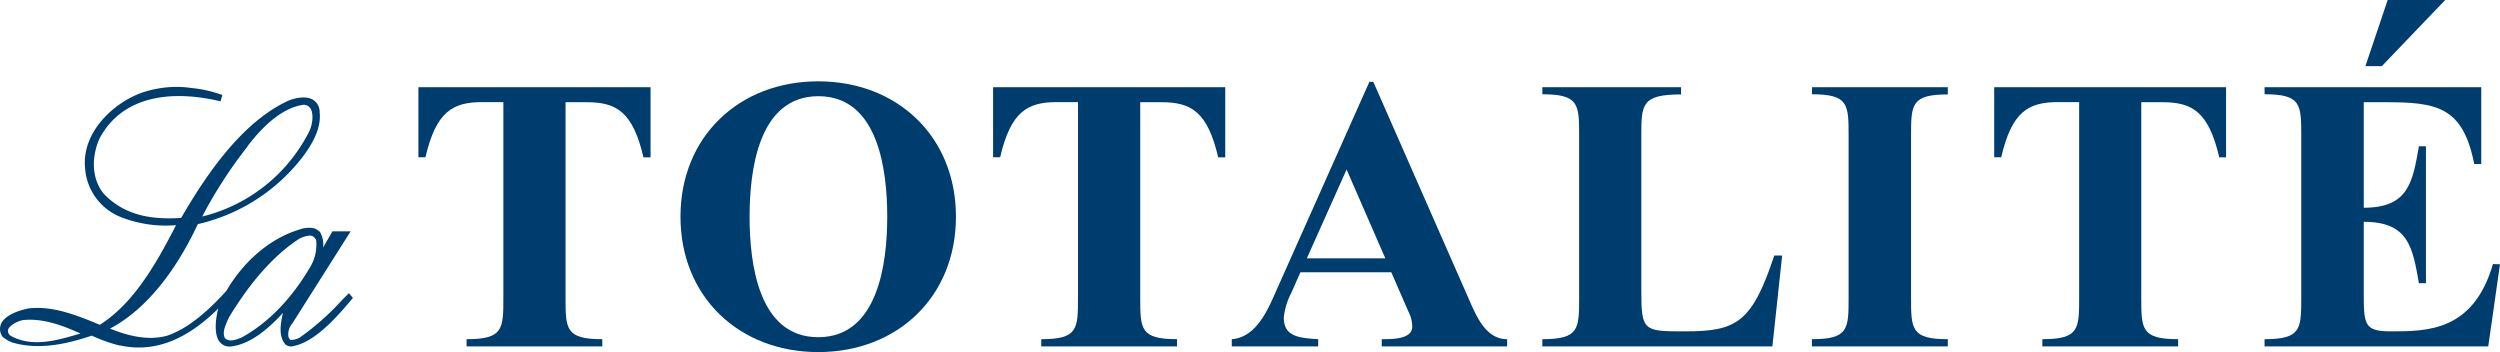 <svg viewBox="0 0 440.24 62" xmlns="http://www.w3.org/2000/svg"><g fill="#003d6f"><path d="m73.68 27.69h1.24c1.87-8 4.76-9.71 10-9.71h3.72v34.37c0 5.58 0 7.38-6.48 7.38v1.27h23.9v-1.27c-6.47 0-6.47-1.8-6.47-7.38v-34.35h3.72c5.23 0 8.13 1.66 10 9.71h1.25v-12.35h-40.88z"/><path d="m144.09 14.32c-13.92 0-24.26 9.72-24.26 23.84s10.34 23.84 24.26 23.84 24.25-9.71 24.25-23.84-10.34-23.84-24.25-23.84zm0 45.06c-10.61 0-12.09-13.16-12.09-21.22s1.51-21.22 12.12-21.22 12.12 13.17 12.12 21.22-1.55 21.22-12.15 21.22z"/><path d="m174.88 27.69h1.24c1.87-8 4.76-9.71 10-9.71h3.71v34.37c0 5.58 0 7.38-6.47 7.38v1.27h23.91v-1.27c-6.48 0-6.48-1.8-6.48-7.38v-34.35h3.73c5.24 0 8.12 1.66 10 9.71h1.24v-12.35h-40.88z"/><path d="m258.58 52.49-16.75-38.09h-.68l-15.91 35.68c-1.65 3.65-3.64 9.3-8.33 9.65v1.27h15.22v-1.27c-3.45-.21-6.06-.49-6.06-3.8a12 12 0 0 1 1.31-4.33l1.62-3.66h16l3 6.89a5.9 5.9 0 0 1 .69 2.69c0 2.21-3.44 2.21-5.37 2.21v1.27h22.08v-1.27c-3.86 0-5.51-4.28-6.82-7.24zm-28.45-7 7-15.64 6.82 15.64z"/><path d="m296.74 58.35c-7.23 0-7.71 0-7.71-7v-27.35c0-5.58 0-7.37 7-7.37v-1.27h-24.43v1.24c6.48 0 6.48 1.79 6.48 7.37v28.38c0 5.58 0 7.38-6.48 7.38v1.27h40.51l1.72-16h-1.39c-3.92 11.84-6.66 13.35-15.7 13.35z"/><path d="m319.07 16.6c6.46 0 6.46 1.79 6.46 7.37v28.38c0 5.58 0 7.38-6.46 7.38v1.27h23.93v-1.27c-6.47 0-6.47-1.8-6.47-7.38v-28.35c0-5.58 0-7.37 6.47-7.37v-1.27h-23.9z"/><path d="m351.17 27.69h1.24c1.85-8 4.75-9.71 10-9.71h3.72v34.37c0 5.58 0 7.38-6.48 7.38v1.27h23.91v-1.27c-6.49 0-6.49-1.8-6.49-7.38v-34.35h3.73c5.24 0 8.13 1.66 10 9.71h1.2v-12.35h-40.83z"/><path d="m439 46.5c-3.45 11.85-11.57 11.85-18 11.85-4.75 0-4.75-1.25-4.75-7v-12.29c7.92 0 8.61 4.55 9.71 10.81h1.24v-24.11h-1.24c-1.1 6.27-1.79 10.82-9.71 10.82v-18.58h3.75c9 0 13.71.69 15.7 10.88h1.24v-13.52h-38.16v1.24c6.46 0 6.46 1.79 6.46 7.37v28.38c0 5.58 0 7.38-6.46 7.38v1.27h39.39l2.07-14.46z"/><path d="m430.59 0h-10.13l-3.92 11.64h2.9z"/><path d="m61.57 51.77-.12-.15-.14.14-1.09 1.09a45 45 0 0 1 -7.51 6.64 3.73 3.73 0 0 1 -1.53.39 1.3 1.3 0 0 1 -.37-.51 2.87 2.87 0 0 1 .69-2.44l10.08-15.93.16-.26h-3.18l-.06.08-1.61 2.77a4.32 4.32 0 0 0 -.56-2.77.55.55 0 0 0 -.16-.11 2.14 2.14 0 0 0 -1.21-.57 4.82 4.82 0 0 0 -2.29.3c-5.13 1.56-9.76 5.56-12.8 10.77-3.87 4.27-7.19 6.79-10.4 7.89-3.53 1-7.21-.08-10.1-1.23 7.53-4 12.57-12.19 15.46-18.4a32.4 32.4 0 0 0 18.67-12.11c1.46-2 3.1-4.74 2.79-7.56a2.52 2.52 0 0 0 -1.09-2.18c-1.42-.94-3.71-.18-4.38.09-8.5 3.9-14.82 13.63-18.92 20.66-6.14.42-10.34-.88-13.58-4.19-2.51-3-2-7.18-.76-9.86 5.05-9.32 16.44-7.64 21.15-6.5h.17v-.15l.25-.79v-.17l-.17-.06-.49-.15a21.1 21.1 0 0 0 -4.74-1 18.56 18.56 0 0 0 -7.73.51c-5.14 1.34-11.82 6.89-11 13.82a10 10 0 0 0 6.34 8.42 21.63 21.63 0 0 0 9.66 1.4c-3.51 6.84-7.46 13.76-13.42 17.55-4.39-1.84-8.35-3.32-12.36-2.91-1.01.14-4.22.94-5.02 2.71a2.32 2.32 0 0 0 .28 2.34c.1.08.23.15.33.23a5.29 5.29 0 0 0 1.35.74c5.07 1.5 10.4 0 14-1.21a26.88 26.88 0 0 0 4.84 1.73h.15c5.89 1.29 11.56-.84 17.28-6.49-.5 1.92-.77 4.62.27 5.89a2.21 2.21 0 0 0 2.12.76c2.76-.35 5.78-2.34 9-5.89-.41 1.85-.82 4.07.42 5.53a1.51 1.51 0 0 0 1.42.32c4-.81 7.86-5.37 10.4-8.38l.09-.11-.09-.1zm-18-26c3.29-4.31 6.51-6.74 9.55-7.26a1.38 1.38 0 0 1 1.48.49c.68.88.47 2.88-.14 4.13a28.77 28.77 0 0 1 -18.85 15 78.85 78.85 0 0 1 7.98-12.33zm-29.89 33.1c-3.81 1.13-8.12 2.33-11.79.26a1 1 0 0 1 -.47-1.05c.26-.87 1.9-1.62 2.68-1.72 3.45-.34 6.86.91 10.07 2.37zm28.91.54c-.84.35-2.22.94-3 .12-.44-1 0-1.93.44-3 .1-.21.2-.42.29-.64 3.76-6.22 7.82-10.8 12.06-13.64a4.5 4.5 0 0 1 2.19-.76h.14l.33.09a1.65 1.65 0 0 1 .63.69 7.68 7.68 0 0 1 -1.03 4.73c-3.35 5.67-7.4 9.84-12.05 12.41z"/></g></svg>